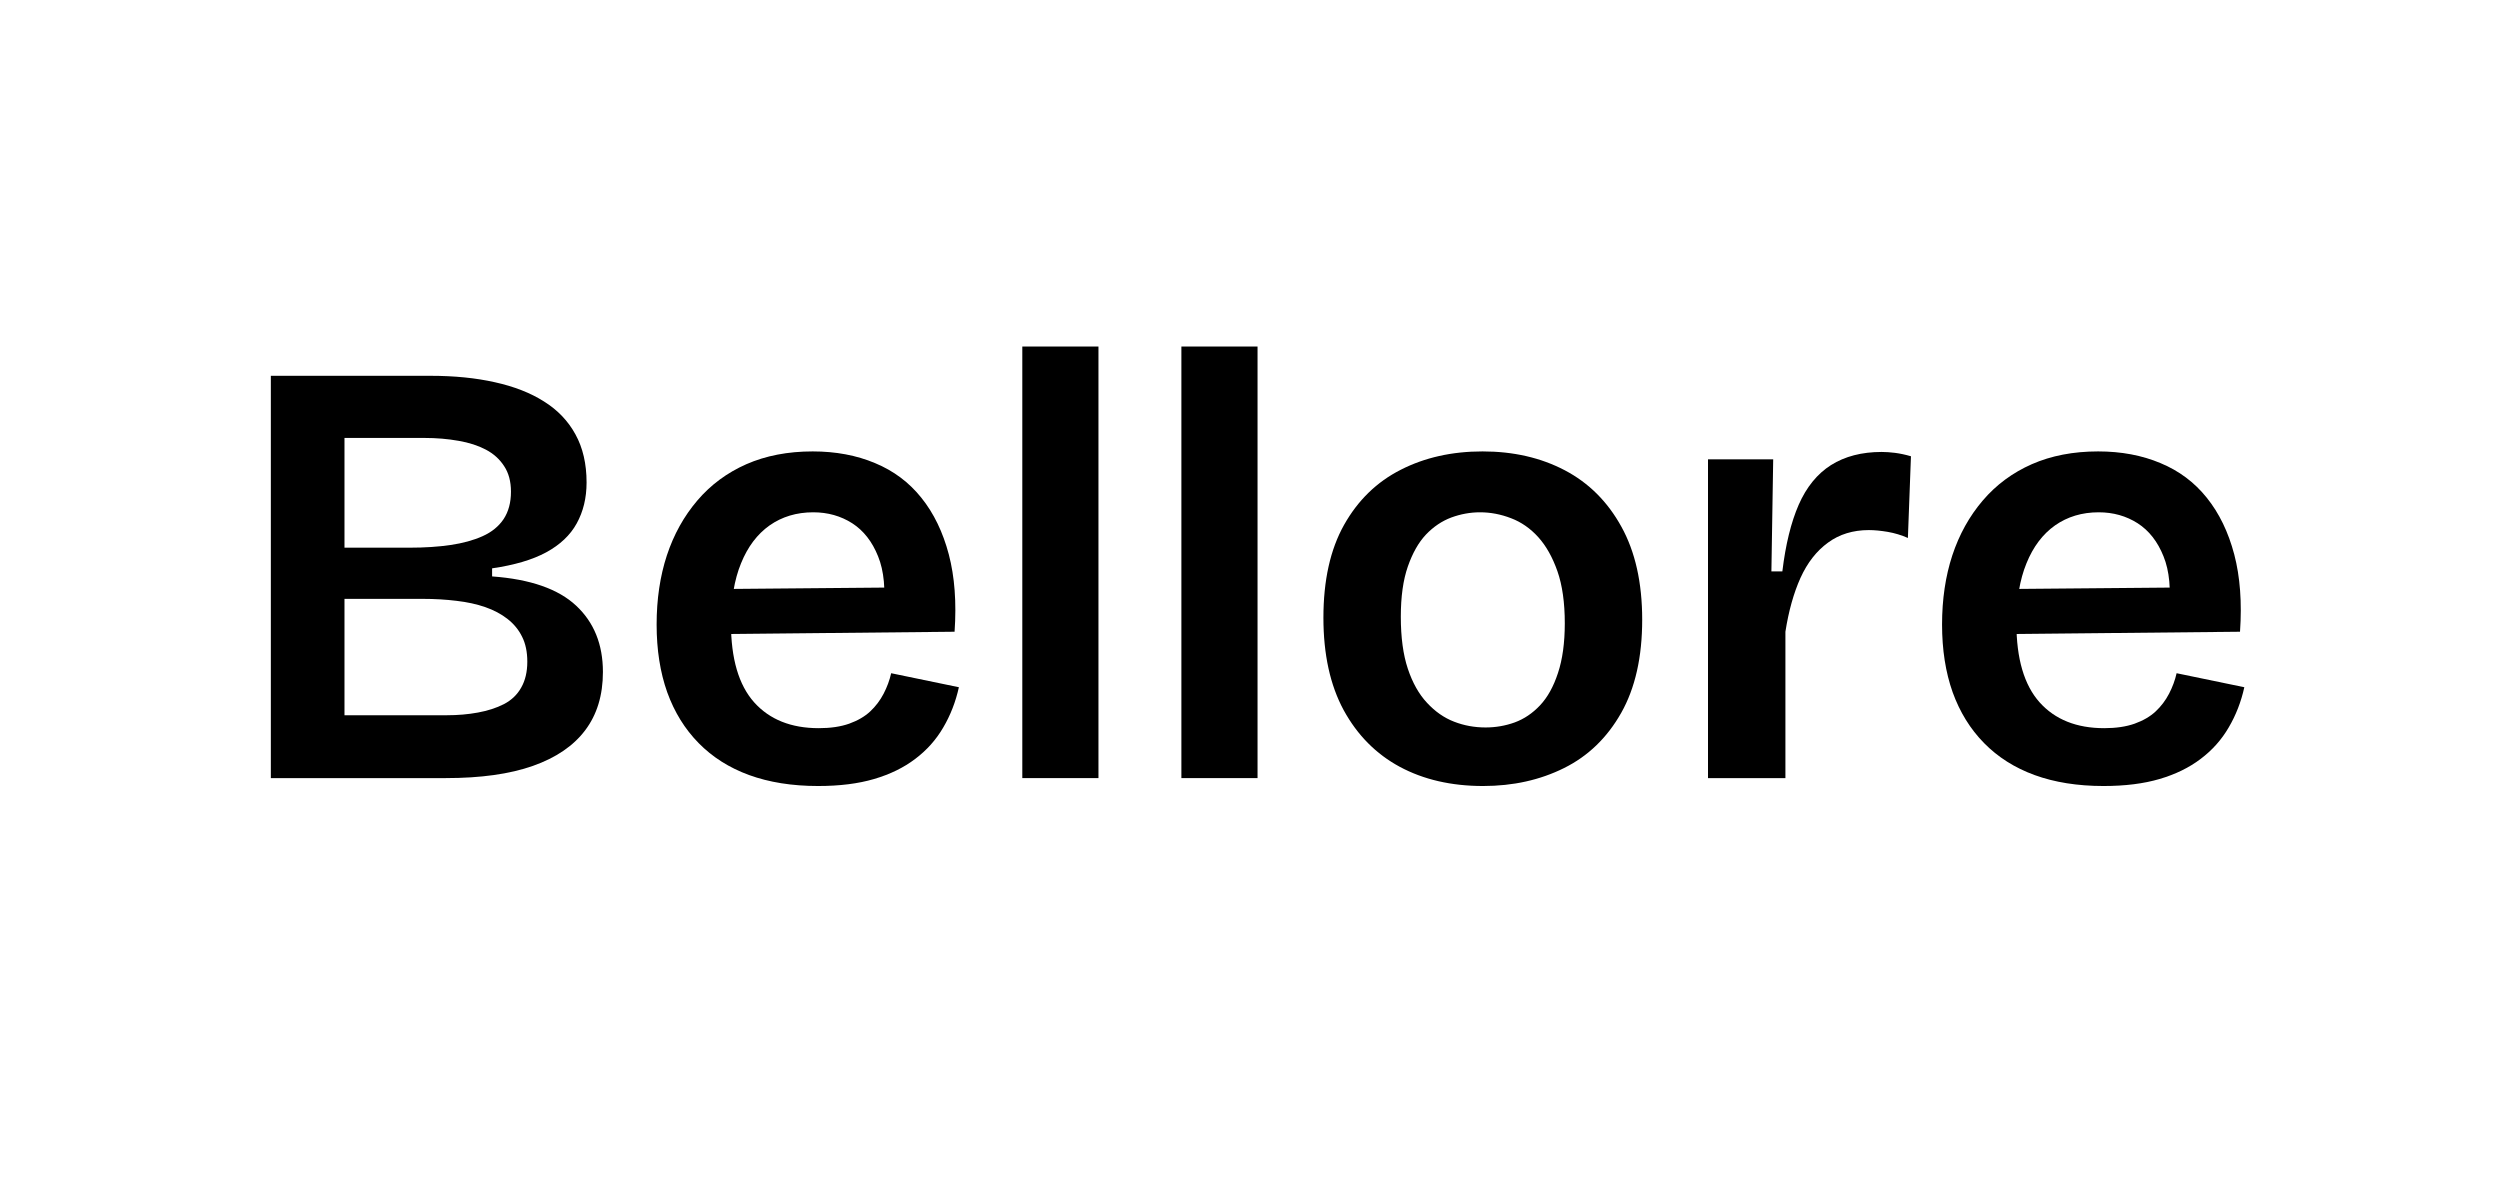 <svg version="1.0" preserveAspectRatio="xMidYMid meet" height="137" viewBox="0 0 217.5 102.75" zoomAndPan="magnify" width="290" xmlns:xlink="http://www.w3.org/1999/xlink" xmlns="http://www.w3.org/2000/svg"><defs><g></g><clipPath id="2cc29738f5"><rect height="66" y="0" width="179" x="0"></rect></clipPath><clipPath id="b92ba517d6"><rect height="37" y="0" width="9" x="0"></rect></clipPath></defs><g transform="matrix(1, 0, 0, 1, 19, 17)"><g clip-path="url(#2cc29738f5)"><g fill-opacity="1" fill="#000000"><g transform="translate(0.579, 50.695)"><g><path d="M 3.984 0 L 3.984 -35 L 17.875 -35 C 19.957 -35 21.828 -34.812 23.484 -34.438 C 25.148 -34.07 26.57 -33.516 27.75 -32.766 C 28.938 -32.023 29.848 -31.07 30.484 -29.906 C 31.129 -28.738 31.453 -27.344 31.453 -25.719 C 31.453 -24.375 31.164 -23.188 30.594 -22.156 C 30.031 -21.133 29.145 -20.297 27.938 -19.641 C 26.738 -18.992 25.172 -18.531 23.234 -18.25 L 23.234 -17.547 C 26.555 -17.305 28.992 -16.457 30.547 -15 C 32.098 -13.551 32.875 -11.629 32.875 -9.234 C 32.875 -7.211 32.359 -5.52 31.328 -4.156 C 30.305 -2.801 28.789 -1.77 26.781 -1.062 C 24.77 -0.352 22.242 0 19.203 0 Z M 10.391 -5.469 L 19.297 -5.469 C 20.254 -5.469 21.156 -5.547 22 -5.703 C 22.852 -5.859 23.609 -6.102 24.266 -6.438 C 24.922 -6.781 25.422 -7.258 25.766 -7.875 C 26.117 -8.488 26.297 -9.238 26.297 -10.125 C 26.297 -10.977 26.145 -11.703 25.844 -12.297 C 25.551 -12.898 25.129 -13.414 24.578 -13.844 C 24.035 -14.27 23.391 -14.613 22.641 -14.875 C 21.898 -15.133 21.066 -15.316 20.141 -15.422 C 19.223 -15.535 18.238 -15.594 17.188 -15.594 L 10.391 -15.594 Z M 10.391 -20.047 L 16.062 -20.047 C 17.375 -20.047 18.562 -20.125 19.625 -20.281 C 20.688 -20.438 21.613 -20.691 22.406 -21.047 C 23.195 -21.398 23.805 -21.895 24.234 -22.531 C 24.66 -23.176 24.875 -23.973 24.875 -24.922 C 24.875 -25.805 24.676 -26.547 24.281 -27.141 C 23.895 -27.742 23.363 -28.223 22.688 -28.578 C 22.02 -28.93 21.227 -29.188 20.312 -29.344 C 19.395 -29.508 18.406 -29.594 17.344 -29.594 L 10.391 -29.594 Z M 10.391 -20.047"></path></g></g></g><g fill-opacity="1" fill="#000000"><g transform="translate(36.001, 50.695)"><g><path d="M 16.172 0.688 C 13.91 0.688 11.91 0.367 10.172 -0.266 C 8.441 -0.898 6.977 -1.828 5.781 -3.047 C 4.582 -4.266 3.672 -5.738 3.047 -7.469 C 2.43 -9.207 2.125 -11.172 2.125 -13.359 C 2.125 -15.555 2.422 -17.562 3.016 -19.375 C 3.617 -21.195 4.504 -22.789 5.672 -24.156 C 6.836 -25.52 8.258 -26.57 9.938 -27.312 C 11.625 -28.051 13.547 -28.422 15.703 -28.422 C 17.711 -28.422 19.52 -28.082 21.125 -27.406 C 22.738 -26.738 24.082 -25.734 25.156 -24.391 C 26.238 -23.047 27.035 -21.398 27.547 -19.453 C 28.055 -17.516 28.223 -15.273 28.047 -12.734 L 6.422 -12.516 L 6.422 -16.438 L 24.078 -16.594 L 21.844 -14.422 C 22.062 -16.398 21.91 -18.023 21.391 -19.297 C 20.879 -20.578 20.129 -21.535 19.141 -22.172 C 18.148 -22.805 17.02 -23.125 15.75 -23.125 C 14.301 -23.125 13.035 -22.742 11.953 -21.984 C 10.879 -21.223 10.051 -20.125 9.469 -18.688 C 8.883 -17.258 8.594 -15.52 8.594 -13.469 C 8.594 -10.395 9.266 -8.102 10.609 -6.594 C 11.953 -5.094 13.828 -4.344 16.234 -4.344 C 17.254 -4.344 18.133 -4.473 18.875 -4.734 C 19.625 -5.004 20.234 -5.359 20.703 -5.797 C 21.18 -6.242 21.57 -6.758 21.875 -7.344 C 22.176 -7.926 22.395 -8.52 22.531 -9.125 L 28.422 -7.906 C 28.141 -6.633 27.688 -5.469 27.062 -4.406 C 26.445 -3.344 25.633 -2.43 24.625 -1.672 C 23.625 -0.91 22.43 -0.328 21.047 0.078 C 19.672 0.484 18.047 0.688 16.172 0.688 Z M 16.172 0.688"></path></g></g></g><g fill-opacity="1" fill="#000000"><g transform="translate(66.332, 50.695)"><g><path d="M 3.609 0 L 3.609 -37.547 L 10.234 -37.547 L 10.234 0 Z M 3.609 0"></path></g></g></g><g fill-opacity="1" fill="#000000"><g transform="translate(80.172, 50.695)"><g><path d="M 3.609 0 L 3.609 -37.547 L 10.234 -37.547 L 10.234 0 Z M 3.609 0"></path></g></g></g><g fill-opacity="1" fill="#000000"><g transform="translate(94.012, 50.695)"><g><path d="M 16.016 0.688 C 13.254 0.688 10.836 0.129 8.766 -0.984 C 6.703 -2.098 5.078 -3.738 3.891 -5.906 C 2.711 -8.082 2.125 -10.766 2.125 -13.953 C 2.125 -17.203 2.723 -19.895 3.922 -22.031 C 5.129 -24.176 6.773 -25.773 8.859 -26.828 C 10.941 -27.891 13.312 -28.422 15.969 -28.422 C 18.656 -28.422 21.039 -27.875 23.125 -26.781 C 25.207 -25.688 26.848 -24.051 28.047 -21.875 C 29.254 -19.695 29.859 -17 29.859 -13.781 C 29.859 -10.531 29.25 -7.828 28.031 -5.672 C 26.812 -3.516 25.156 -1.914 23.062 -0.875 C 20.977 0.164 18.629 0.688 16.016 0.688 Z M 16.234 -4.406 C 17.109 -4.406 17.953 -4.551 18.766 -4.844 C 19.586 -5.145 20.32 -5.641 20.969 -6.328 C 21.625 -7.023 22.145 -7.961 22.531 -9.141 C 22.926 -10.328 23.125 -11.77 23.125 -13.469 C 23.125 -15.27 22.91 -16.781 22.484 -18 C 22.055 -19.219 21.5 -20.207 20.812 -20.969 C 20.125 -21.727 19.336 -22.273 18.453 -22.609 C 17.566 -22.953 16.664 -23.125 15.75 -23.125 C 14.906 -23.125 14.07 -22.973 13.25 -22.672 C 12.438 -22.367 11.703 -21.875 11.047 -21.188 C 10.398 -20.5 9.875 -19.57 9.469 -18.406 C 9.062 -17.238 8.859 -15.785 8.859 -14.047 C 8.859 -12.242 9.062 -10.734 9.469 -9.516 C 9.875 -8.297 10.43 -7.305 11.141 -6.547 C 11.848 -5.785 12.633 -5.238 13.5 -4.906 C 14.363 -4.57 15.273 -4.406 16.234 -4.406 Z M 16.234 -4.406"></path></g></g></g><g fill-opacity="1" fill="#000000"><g transform="translate(125.987, 50.695)"><g><path d="M 3.609 0 L 3.609 -27.734 L 9.281 -27.734 L 9.125 -17.984 L 10.078 -17.984 C 10.359 -20.316 10.832 -22.25 11.5 -23.781 C 12.176 -25.32 13.113 -26.473 14.312 -27.234 C 15.52 -27.992 16.988 -28.375 18.719 -28.375 C 19.07 -28.375 19.457 -28.348 19.875 -28.297 C 20.301 -28.242 20.766 -28.145 21.266 -28 L 21 -20.891 C 20.438 -21.141 19.852 -21.316 19.25 -21.422 C 18.645 -21.523 18.098 -21.578 17.609 -21.578 C 16.223 -21.578 15.035 -21.211 14.047 -20.484 C 13.055 -19.766 12.258 -18.742 11.656 -17.422 C 11.062 -16.098 10.625 -14.535 10.344 -12.734 L 10.344 0 Z M 3.609 0"></path></g></g></g><g fill-opacity="1" fill="#000000"><g transform="translate(147.834, 50.695)"><g><path d="M 16.172 0.688 C 13.91 0.688 11.91 0.367 10.172 -0.266 C 8.441 -0.898 6.977 -1.828 5.781 -3.047 C 4.582 -4.266 3.672 -5.738 3.047 -7.469 C 2.43 -9.207 2.125 -11.172 2.125 -13.359 C 2.125 -15.555 2.422 -17.562 3.016 -19.375 C 3.617 -21.195 4.504 -22.789 5.672 -24.156 C 6.836 -25.52 8.258 -26.57 9.938 -27.312 C 11.625 -28.051 13.547 -28.422 15.703 -28.422 C 17.711 -28.422 19.52 -28.082 21.125 -27.406 C 22.738 -26.738 24.082 -25.734 25.156 -24.391 C 26.238 -23.047 27.035 -21.398 27.547 -19.453 C 28.055 -17.516 28.223 -15.273 28.047 -12.734 L 6.422 -12.516 L 6.422 -16.438 L 24.078 -16.594 L 21.844 -14.422 C 22.062 -16.398 21.91 -18.023 21.391 -19.297 C 20.879 -20.578 20.129 -21.535 19.141 -22.172 C 18.148 -22.805 17.02 -23.125 15.75 -23.125 C 14.301 -23.125 13.035 -22.742 11.953 -21.984 C 10.879 -21.223 10.051 -20.125 9.469 -18.688 C 8.883 -17.258 8.594 -15.52 8.594 -13.469 C 8.594 -10.395 9.266 -8.102 10.609 -6.594 C 11.953 -5.094 13.828 -4.344 16.234 -4.344 C 17.254 -4.344 18.133 -4.473 18.875 -4.734 C 19.625 -5.004 20.234 -5.359 20.703 -5.797 C 21.18 -6.242 21.57 -6.758 21.875 -7.344 C 22.176 -7.926 22.395 -8.52 22.531 -9.125 L 28.422 -7.906 C 28.141 -6.633 27.688 -5.469 27.062 -4.406 C 26.445 -3.344 25.633 -2.43 24.625 -1.672 C 23.625 -0.91 22.43 -0.328 21.047 0.078 C 19.672 0.484 18.047 0.688 16.172 0.688 Z M 16.172 0.688"></path></g></g></g></g></g><g transform="matrix(1, 0, 0, 1, 102, 32)"><g clip-path="url(#b92ba517d6)"><g fill-opacity="1" fill="#000000"><g transform="translate(1.136, 28.237)"><g><path d="M 3.484 0.125 C 2.992 0.125 2.602 -0.008 2.312 -0.281 C 2.031 -0.562 1.891 -0.93 1.891 -1.391 C 1.891 -1.836 2.031 -2.203 2.312 -2.484 C 2.602 -2.773 2.992 -2.922 3.484 -2.922 C 3.984 -2.922 4.375 -2.781 4.656 -2.5 C 4.945 -2.227 5.094 -1.863 5.094 -1.406 C 5.094 -0.945 4.945 -0.578 4.656 -0.297 C 4.363 -0.016 3.973 0.125 3.484 0.125 Z M 3.484 0.125"></path></g></g></g></g></g></svg>